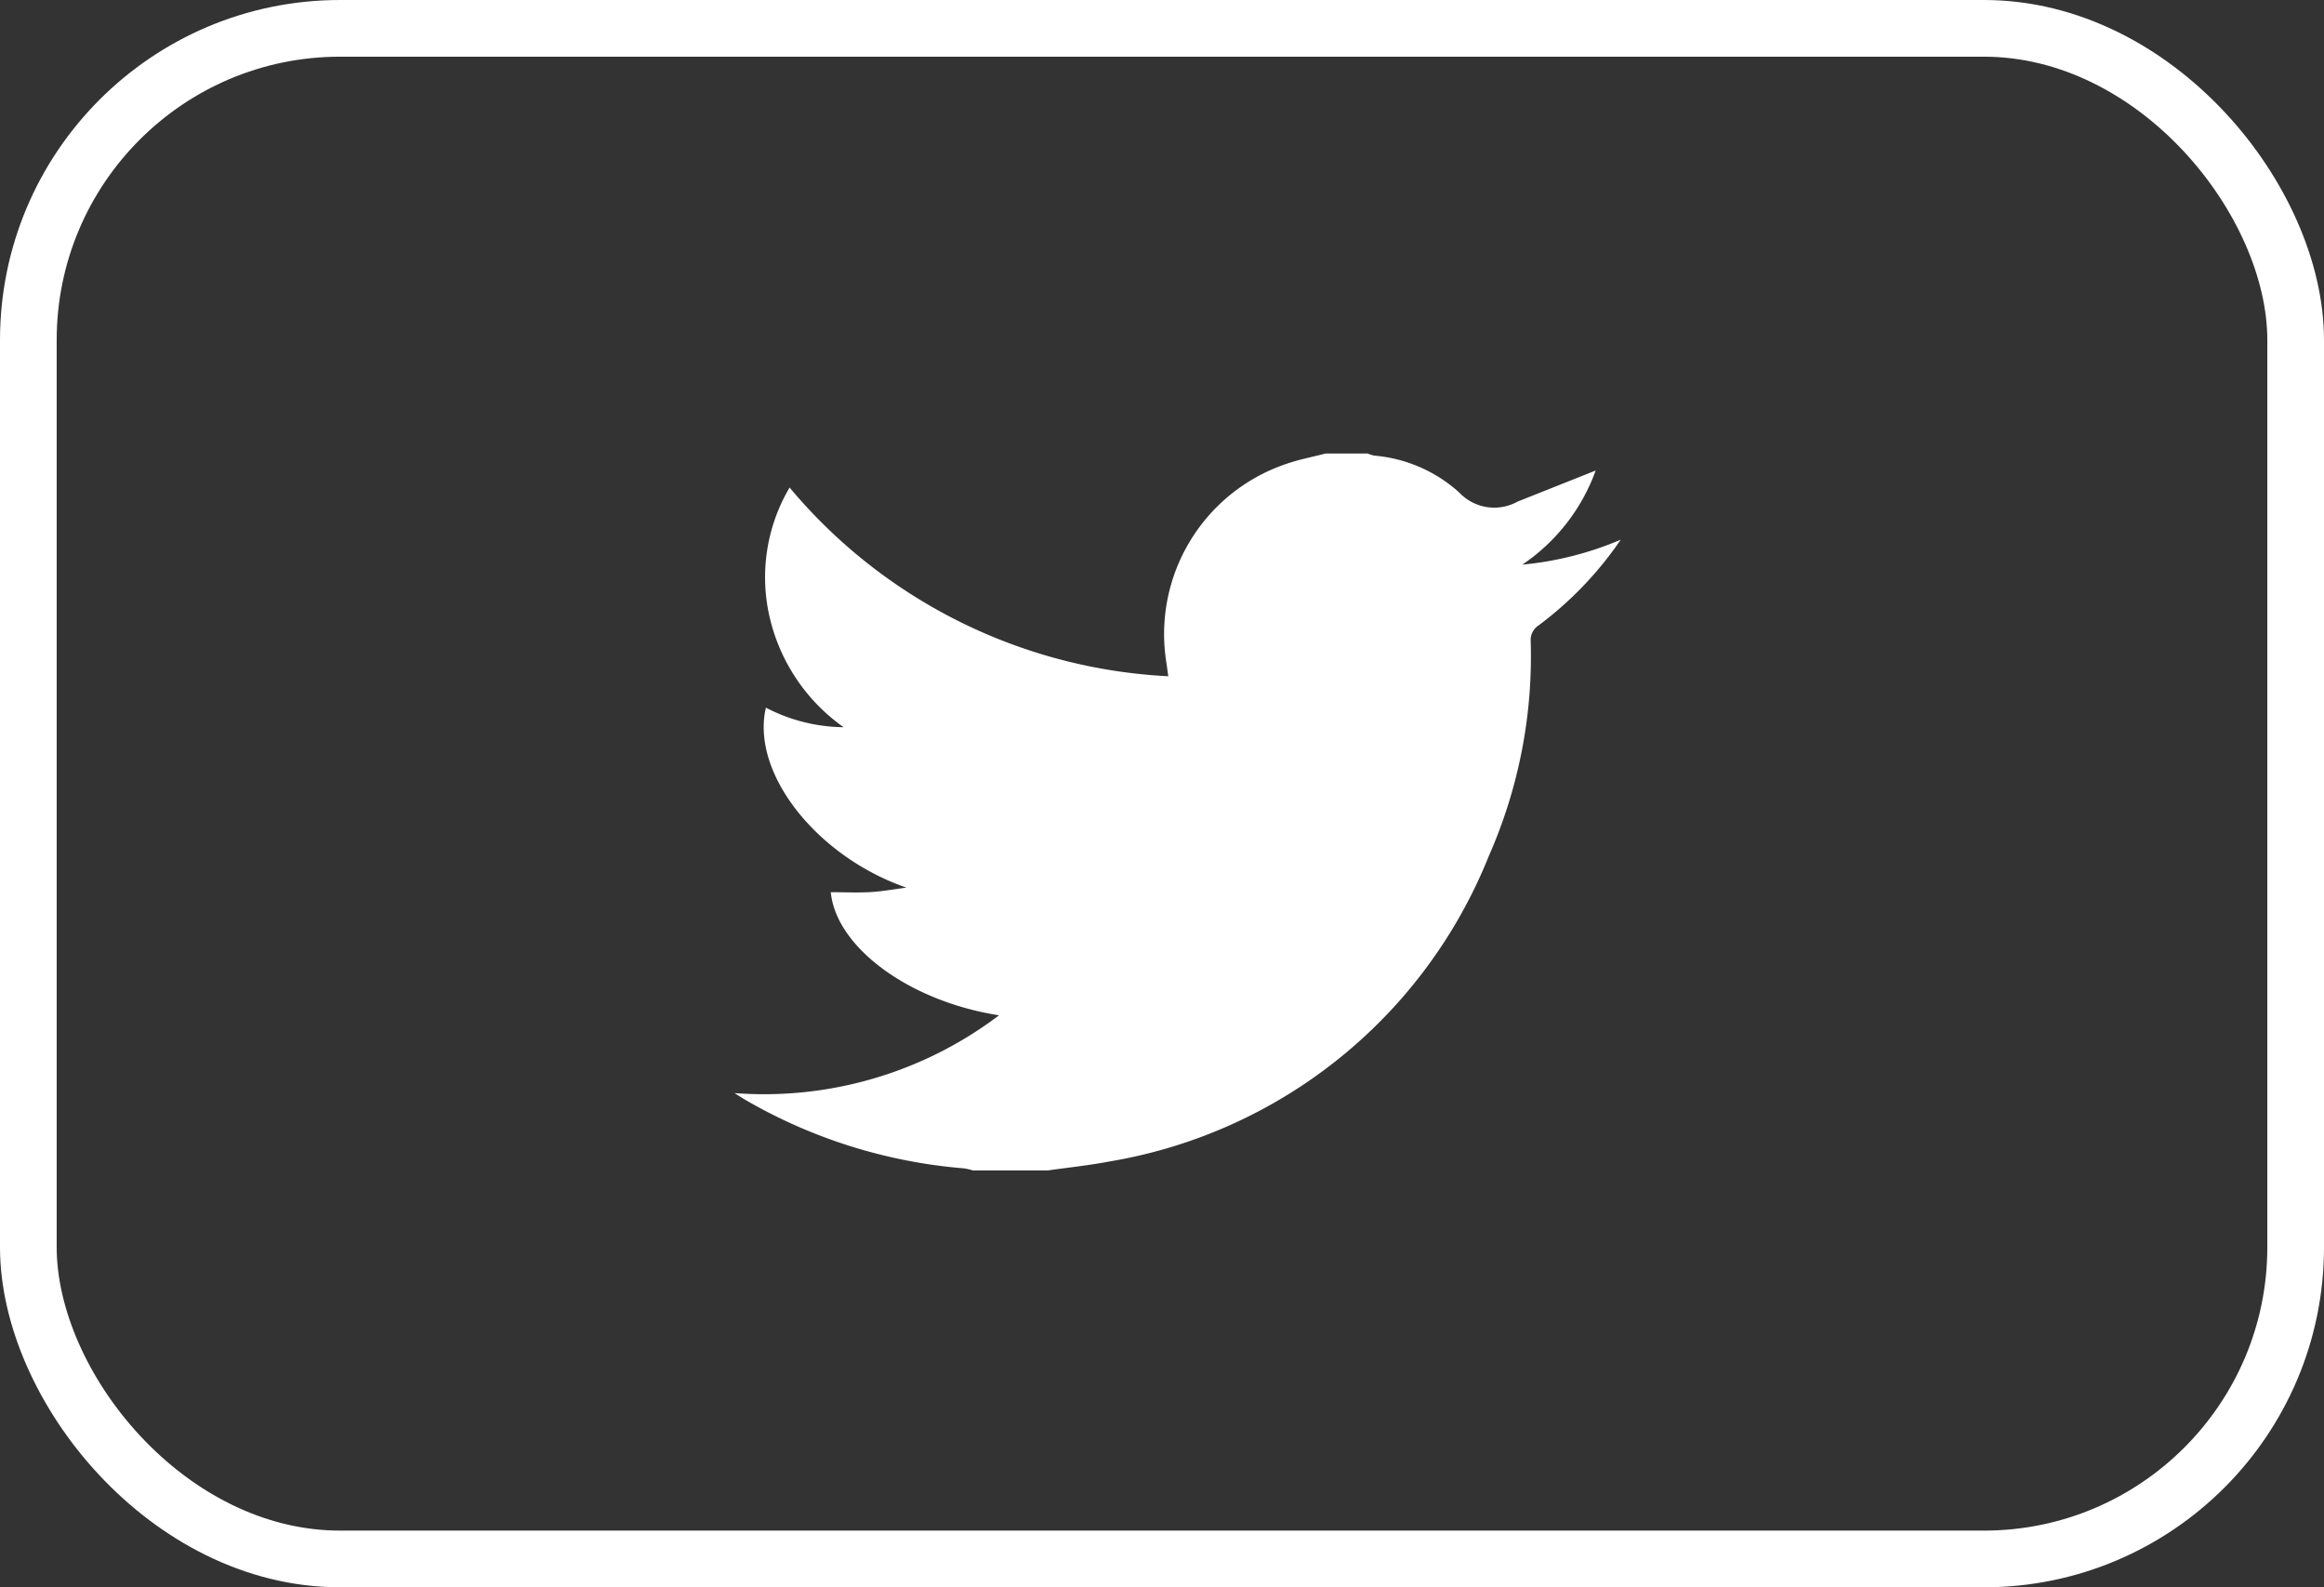<svg xmlns="http://www.w3.org/2000/svg" width="41" height="28" viewBox="0 0 41 28"><rect x="0" y="0" width="41" height="28" fill="#333333" stroke="none"/><g fill="none" stroke="#fff" stroke-width="1"><rect width="41" height="28" rx="6" stroke="none"/><rect x="0.5" y="0.5" width="40" height="27" rx="5.5" fill="none"/></g><path d="M10.429,0h.742a.713.713,0,0,0,.116.037,2.557,2.557,0,0,1,1.5.651.848.848,0,0,0,1.028.161l.019-.008L15.194.3A3.391,3.391,0,0,1,13.9,1.96a5.783,5.783,0,0,0,1.736-.44A6.333,6.333,0,0,1,14.19,3.03a.308.308,0,0,0-.142.289,8.734,8.734,0,0,1-.74,3.783A8.767,8.767,0,0,1,6.62,12.488c-.362.069-.729.107-1.094.159H4.208a1.022,1.022,0,0,0-.158-.037A9.162,9.162,0,0,1,.2,11.406c-.068-.039-.132-.082-.2-.124A6.864,6.864,0,0,0,4.668,9.91C3.07,9.661,1.79,8.7,1.7,7.738c.223,0,.449.011.673,0s.441-.052.662-.08C1.46,7.115.285,5.642.555,4.483a3.018,3.018,0,0,0,1.371.345,3.281,3.281,0,0,1-1.3-1.92A3.114,3.114,0,0,1,.973.6,9.316,9.316,0,0,0,7.654,3.929L7.619,3.68A3.167,3.167,0,0,1,9.719.189C9.949.107,10.192.062,10.429,0Z" transform="translate(12.957 8)" fill="#fff"/></svg>